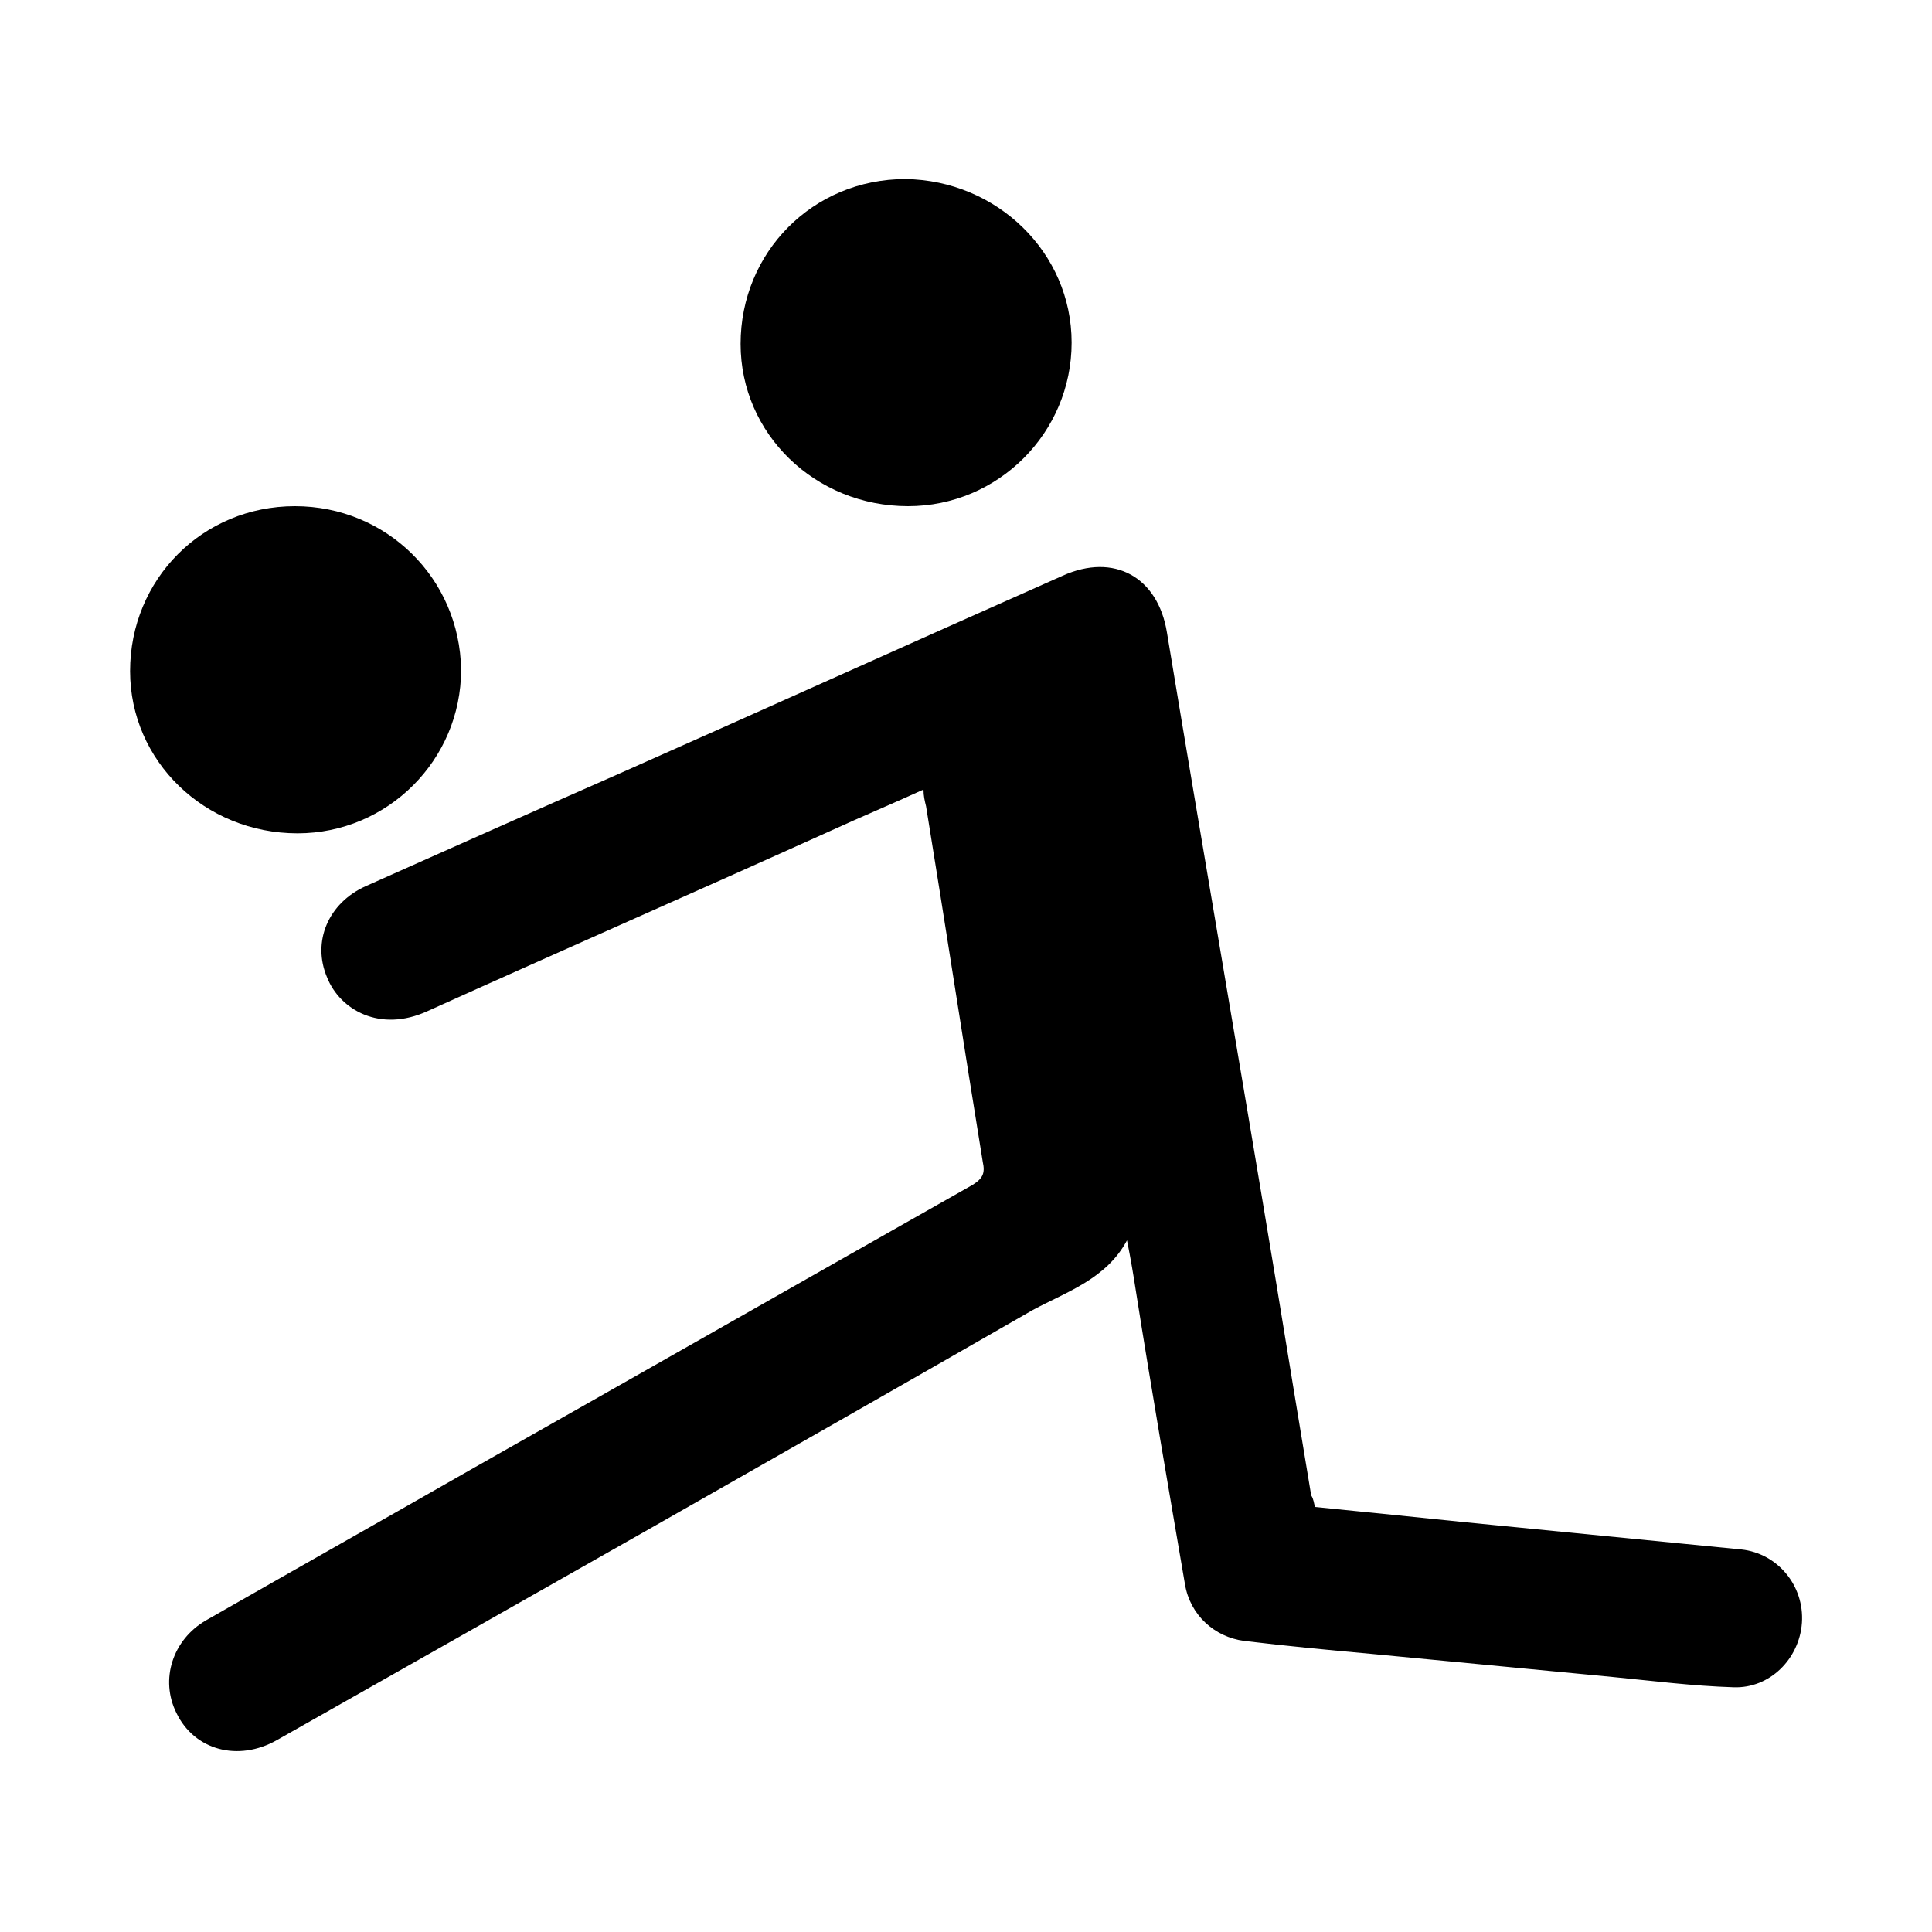 <?xml version="1.0" encoding="UTF-8"?>
<svg xmlns="http://www.w3.org/2000/svg" xmlns:xlink="http://www.w3.org/1999/xlink" version="1.1" id="Layer_1" x="0px" y="0px" viewBox="0 0 150 150" style="enable-background:new 0 0 150 150;" xml:space="preserve">
<style type="text/css">
	.st0{fill:none;}
</style>
<g>
	<rect class="st0" width="150" height="150"></rect>
</g>
<g>
	<path d="M102.1,117c4,0.4,7.9,0.8,11.8,1.2c7.1,0.7,14.2,1.4,21.3,2.1c2.8,0.3,4.9,2.8,4.7,5.7c-0.2,2.8-2.5,5.1-5.3,5   c-3.2-0.1-6.3-0.5-9.4-0.8c-6.3-0.6-12.5-1.2-18.8-1.8c-3.3-0.3-6.5-0.6-9.8-1c-2.3-0.3-4.2-2-4.6-4.4c-1.3-7.6-2.6-15.1-3.8-22.7   c-0.2-1.3-0.4-2.5-0.7-4c-1.6,3-4.7,4-7.3,5.4c-19.5,11.2-39.1,22.3-58.7,33.4c-3,1.7-6.4,0.8-7.8-2.1c-1.3-2.6-0.3-5.7,2.3-7.2   c7-4,13.9-7.9,20.9-11.9c12.9-7.3,25.7-14.6,38.6-21.9c0.8-0.5,1-0.9,0.8-1.8c-1.5-9.2-2.9-18.4-4.4-27.6c-0.1-0.4-0.2-0.8-0.2-1.3   c-2.4,1.1-4.8,2.1-7.2,3.2c-10.4,4.7-20.9,9.3-31.3,14c-3.7,1.7-6.8-0.1-7.8-2.6c-1.2-2.8,0.1-5.8,3-7.1c6.5-2.9,13-5.8,19.6-8.7   C59.5,55,71,49.8,82.5,44.7c4-1.8,7.4,0.1,8.1,4.4c2.8,16.9,5.7,33.7,8.5,50.6c0.9,5.5,1.8,11,2.7,16.4   C102,116.4,102,116.7,102.1,117L102.1,117z"></path>
	<path d="M83.2,26.6c0,7-5.7,12.7-12.7,12.7c-7.2,0-13-5.6-13-12.6c0-7.1,5.6-12.8,12.8-12.8C77.4,14,83.2,19.6,83.2,26.6z"></path>
	<path d="M35.8,52c0,7-5.7,12.7-12.7,12.7c-7.2,0-13-5.6-13-12.6c0-7.1,5.6-12.8,12.8-12.8C30,39.3,35.7,44.9,35.8,52L35.8,52z"></path>
</g>
</svg>
